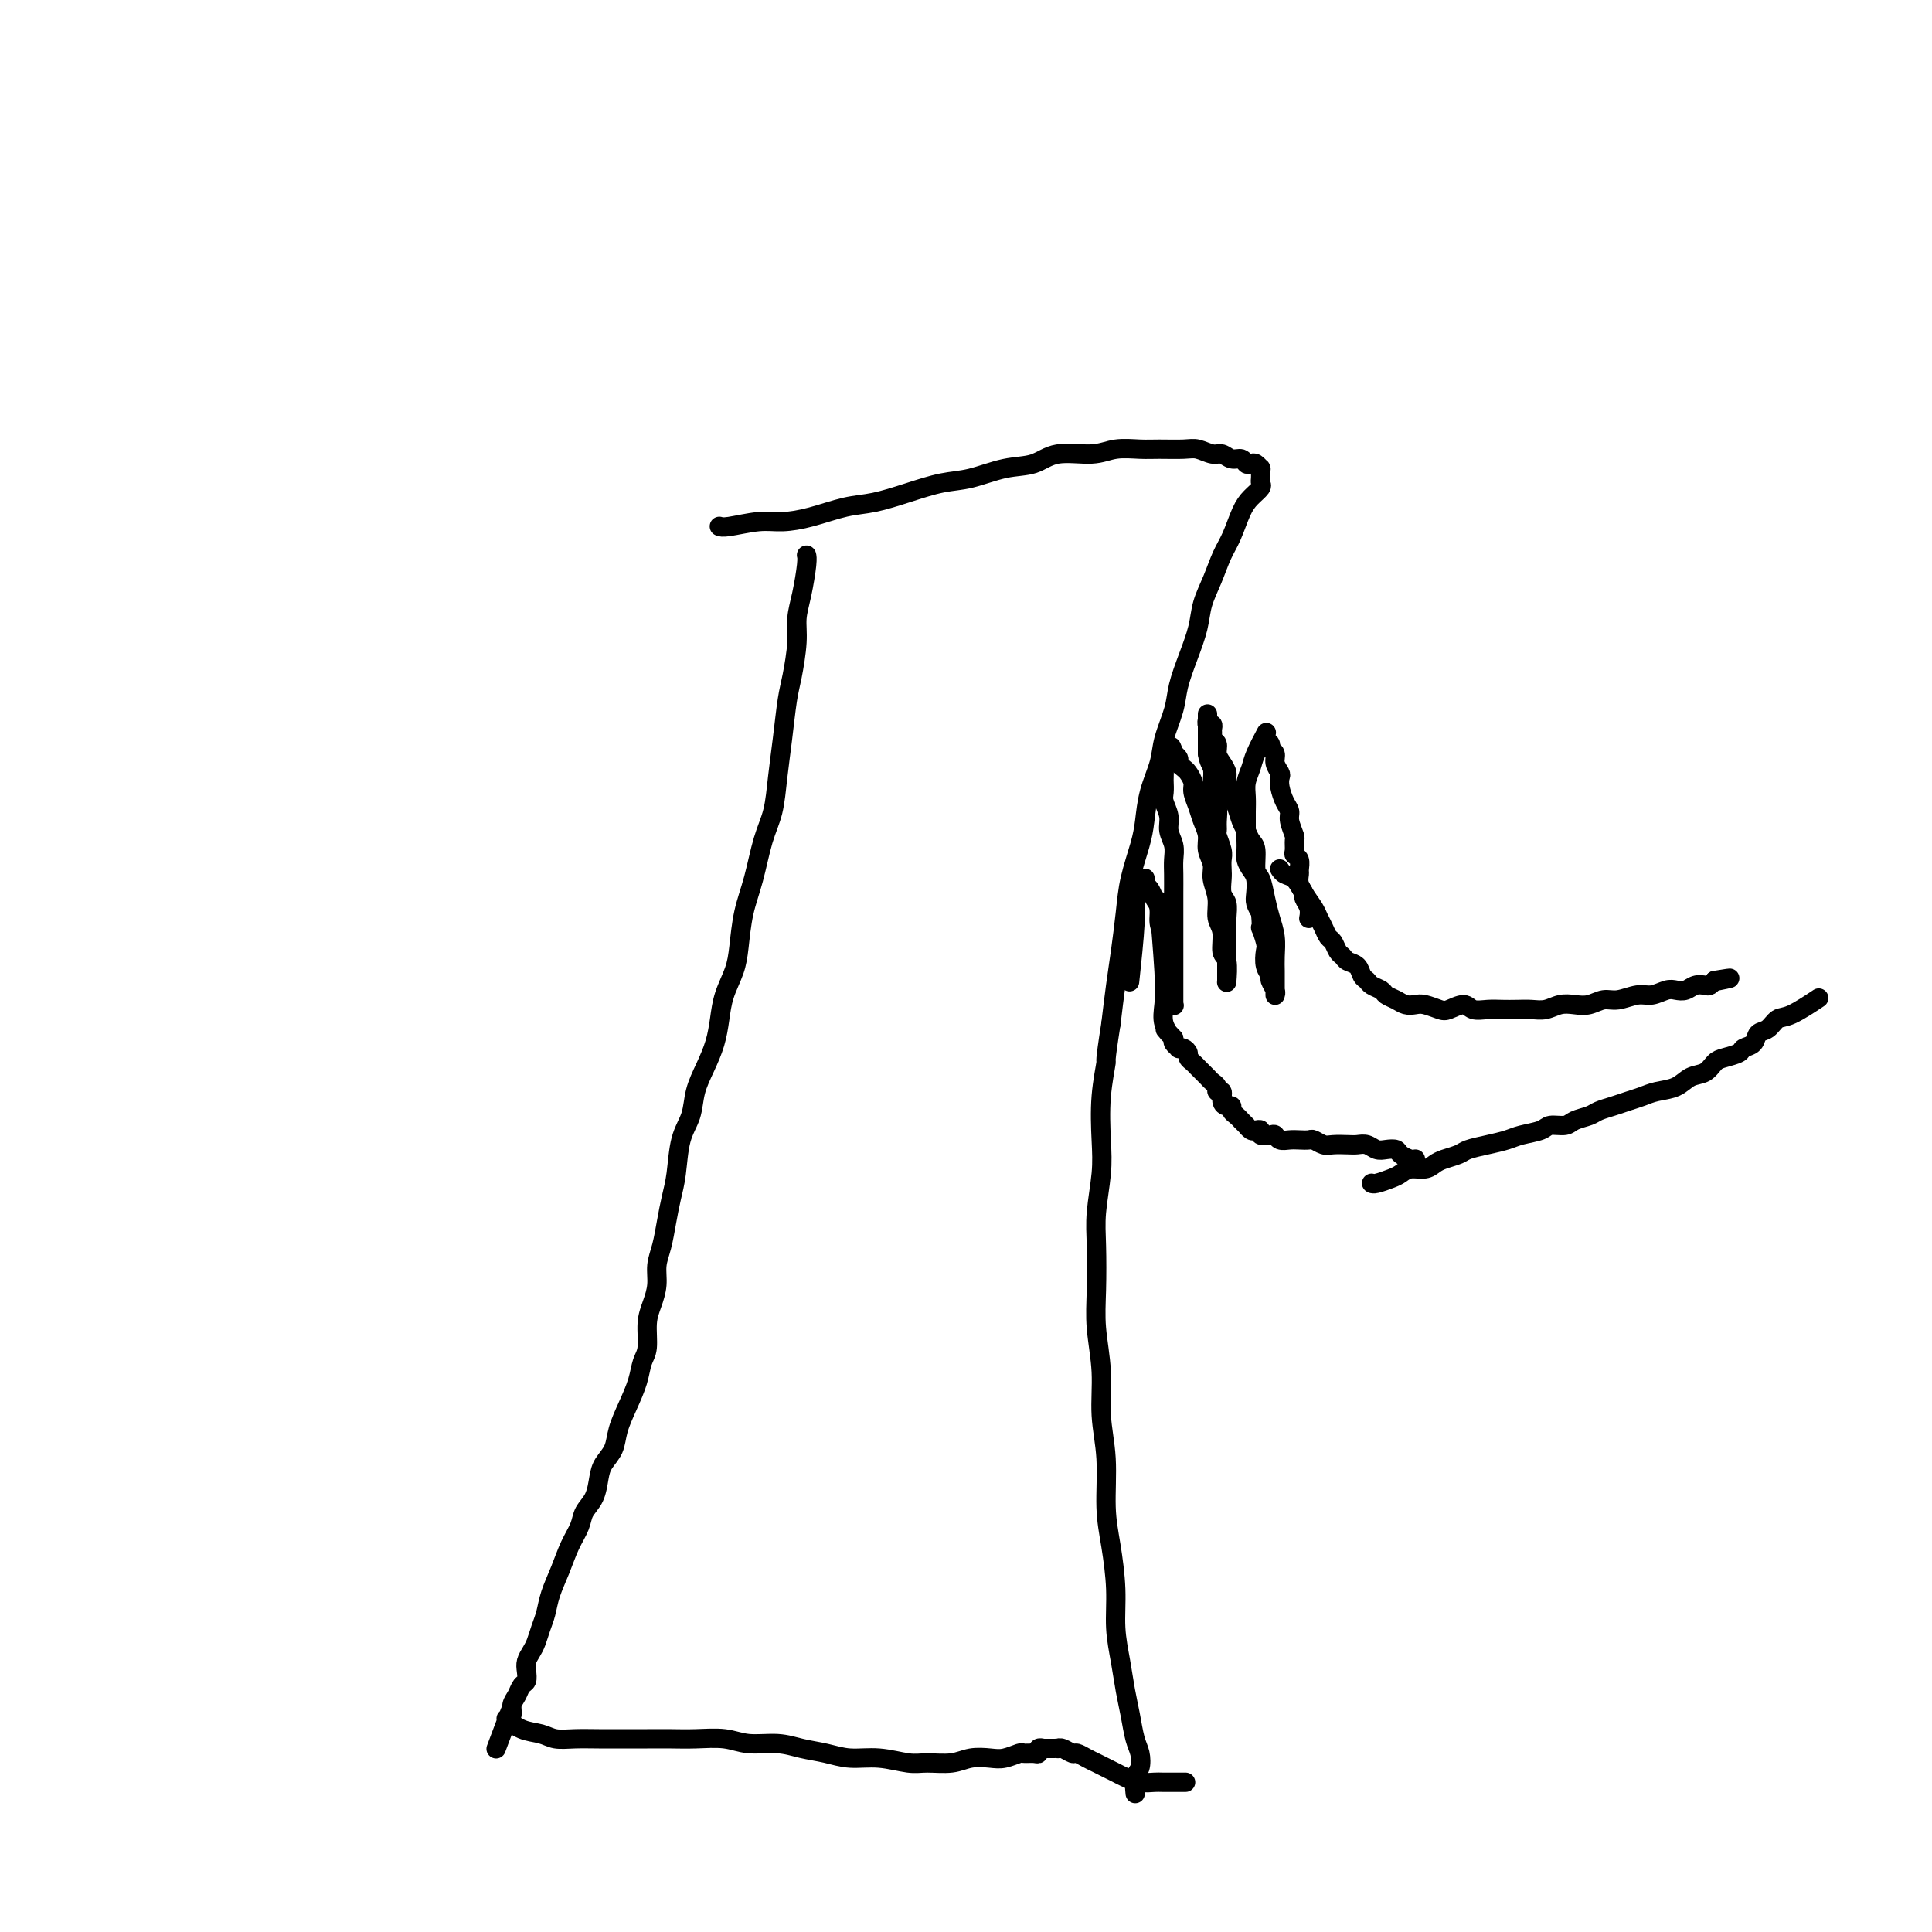 <svg viewBox='0 0 400 400' version='1.1' xmlns='http://www.w3.org/2000/svg' xmlns:xlink='http://www.w3.org/1999/xlink'><g fill='none' stroke='#000000' stroke-width='4' stroke-linecap='round' stroke-linejoin='round'><path d='M149,109c-0.000,-0.000 -0.001,-0.000 0,0c0.001,0.000 0.003,0.001 0,0c-0.003,-0.001 -0.010,-0.004 0,0c0.010,0.004 0.038,0.016 0,0c-0.038,-0.016 -0.141,-0.059 0,0c0.141,0.059 0.525,0.219 2,0c1.475,-0.219 4.041,-0.817 6,-1c1.959,-0.183 3.312,0.051 5,0c1.688,-0.051 3.710,-0.385 6,-1c2.290,-0.615 4.847,-1.512 7,-2c2.153,-0.488 3.901,-0.569 6,-1c2.099,-0.431 4.550,-1.213 7,-2c2.450,-0.787 4.900,-1.578 7,-2c2.100,-0.422 3.849,-0.476 6,-1c2.151,-0.524 4.703,-1.517 7,-2c2.297,-0.483 4.341,-0.455 6,-1c1.659,-0.545 2.935,-1.663 5,-2c2.065,-0.337 4.920,0.106 7,0c2.080,-0.106 3.385,-0.762 5,-1c1.615,-0.238 3.539,-0.060 5,0c1.461,0.060 2.460,0.001 4,0c1.540,-0.001 3.620,0.056 5,0c1.380,-0.056 2.061,-0.226 3,0c0.939,0.226 2.135,0.849 3,1c0.865,0.151 1.398,-0.169 2,0c0.602,0.169 1.274,0.829 2,1c0.726,0.171 1.505,-0.147 2,0c0.495,0.147 0.707,0.757 1,1c0.293,0.243 0.667,0.118 1,0c0.333,-0.118 0.625,-0.228 1,0c0.375,0.228 0.832,0.793 1,1c0.168,0.207 0.045,0.054 0,0c-0.045,-0.054 -0.012,-0.011 0,0c0.012,0.011 0.003,-0.012 0,0c-0.003,0.012 -0.001,0.059 0,0c0.001,-0.059 -0.000,-0.223 0,0c0.000,0.223 0.002,0.832 0,1c-0.002,0.168 -0.006,-0.107 0,0c0.006,0.107 0.024,0.596 0,1c-0.024,0.404 -0.089,0.723 0,1c0.089,0.277 0.333,0.512 0,1c-0.333,0.488 -1.244,1.228 -2,2c-0.756,0.772 -1.358,1.577 -2,3c-0.642,1.423 -1.323,3.463 -2,5c-0.677,1.537 -1.350,2.569 -2,4c-0.650,1.431 -1.277,3.260 -2,5c-0.723,1.740 -1.540,3.390 -2,5c-0.460,1.610 -0.561,3.178 -1,5c-0.439,1.822 -1.216,3.896 -2,6c-0.784,2.104 -1.576,4.238 -2,6c-0.424,1.762 -0.481,3.153 -1,5c-0.519,1.847 -1.500,4.151 -2,6c-0.500,1.849 -0.519,3.245 -1,5c-0.481,1.755 -1.424,3.870 -2,6c-0.576,2.130 -0.784,4.277 -1,6c-0.216,1.723 -0.439,3.024 -1,5c-0.561,1.976 -1.460,4.626 -2,7c-0.540,2.374 -0.722,4.471 -1,7c-0.278,2.529 -0.652,5.488 -1,8c-0.348,2.512 -0.671,4.575 -1,7c-0.329,2.425 -0.665,5.213 -1,8'/><path d='M230,212c-1.405,8.936 -0.916,7.277 -1,8c-0.084,0.723 -0.741,3.827 -1,7c-0.259,3.173 -0.122,6.415 0,9c0.122,2.585 0.228,4.512 0,7c-0.228,2.488 -0.789,5.537 -1,8c-0.211,2.463 -0.072,4.340 0,7c0.072,2.660 0.076,6.104 0,9c-0.076,2.896 -0.231,5.245 0,8c0.231,2.755 0.849,5.916 1,9c0.151,3.084 -0.166,6.090 0,9c0.166,2.910 0.814,5.725 1,9c0.186,3.275 -0.091,7.011 0,10c0.091,2.989 0.549,5.233 1,8c0.451,2.767 0.894,6.059 1,9c0.106,2.941 -0.127,5.533 0,8c0.127,2.467 0.612,4.809 1,7c0.388,2.191 0.679,4.229 1,6c0.321,1.771 0.671,3.274 1,5c0.329,1.726 0.638,3.675 1,5c0.362,1.325 0.776,2.026 1,3c0.224,0.974 0.256,2.220 0,3c-0.256,0.780 -0.800,1.095 -1,2c-0.200,0.905 -0.057,2.402 0,3c0.057,0.598 0.029,0.299 0,0'/><path d='M167,115c0.000,0.000 0.000,0.000 0,0c-0.000,-0.000 -0.000,-0.001 0,0c0.000,0.001 0.001,0.003 0,0c-0.001,-0.003 -0.003,-0.010 0,0c0.003,0.010 0.011,0.039 0,0c-0.011,-0.039 -0.041,-0.145 0,0c0.041,0.145 0.151,0.542 0,2c-0.151,1.458 -0.565,3.979 -1,6c-0.435,2.021 -0.890,3.542 -1,5c-0.110,1.458 0.125,2.852 0,5c-0.125,2.148 -0.610,5.049 -1,7c-0.390,1.951 -0.685,2.952 -1,5c-0.315,2.048 -0.650,5.144 -1,8c-0.350,2.856 -0.713,5.472 -1,8c-0.287,2.528 -0.497,4.969 -1,7c-0.503,2.031 -1.300,3.651 -2,6c-0.700,2.349 -1.305,5.425 -2,8c-0.695,2.575 -1.482,4.649 -2,7c-0.518,2.351 -0.768,4.981 -1,7c-0.232,2.019 -0.446,3.428 -1,5c-0.554,1.572 -1.448,3.308 -2,5c-0.552,1.692 -0.763,3.341 -1,5c-0.237,1.659 -0.501,3.329 -1,5c-0.499,1.671 -1.233,3.342 -2,5c-0.767,1.658 -1.567,3.303 -2,5c-0.433,1.697 -0.497,3.446 -1,5c-0.503,1.554 -1.444,2.912 -2,5c-0.556,2.088 -0.727,4.908 -1,7c-0.273,2.092 -0.647,3.458 -1,5c-0.353,1.542 -0.686,3.259 -1,5c-0.314,1.741 -0.610,3.507 -1,5c-0.390,1.493 -0.874,2.714 -1,4c-0.126,1.286 0.107,2.636 0,4c-0.107,1.364 -0.553,2.741 -1,4c-0.447,1.259 -0.896,2.401 -1,4c-0.104,1.599 0.137,3.656 0,5c-0.137,1.344 -0.652,1.977 -1,3c-0.348,1.023 -0.531,2.437 -1,4c-0.469,1.563 -1.225,3.274 -2,5c-0.775,1.726 -1.569,3.466 -2,5c-0.431,1.534 -0.501,2.861 -1,4c-0.499,1.139 -1.428,2.089 -2,3c-0.572,0.911 -0.786,1.782 -1,3c-0.214,1.218 -0.427,2.782 -1,4c-0.573,1.218 -1.505,2.089 -2,3c-0.495,0.911 -0.552,1.861 -1,3c-0.448,1.139 -1.286,2.468 -2,4c-0.714,1.532 -1.305,3.268 -2,5c-0.695,1.732 -1.496,3.461 -2,5c-0.504,1.539 -0.713,2.888 -1,4c-0.287,1.112 -0.651,1.988 -1,3c-0.349,1.012 -0.681,2.159 -1,3c-0.319,0.841 -0.624,1.376 -1,2c-0.376,0.624 -0.821,1.336 -1,2c-0.179,0.664 -0.090,1.280 0,2c0.090,0.720 0.183,1.545 0,2c-0.183,0.455 -0.640,0.542 -1,1c-0.360,0.458 -0.622,1.288 -1,2c-0.378,0.712 -0.871,1.307 -1,2c-0.129,0.693 0.106,1.484 0,2c-0.106,0.516 -0.553,0.758 -1,1'/><path d='M105,356c-4.486,11.912 -1.202,3.192 0,0c1.202,-3.192 0.322,-0.855 0,0c-0.322,0.855 -0.086,0.229 0,0c0.086,-0.229 0.024,-0.061 0,0c-0.024,0.061 -0.008,0.014 0,0c0.008,-0.014 0.010,0.003 0,0c-0.010,-0.003 -0.032,-0.026 0,0c0.032,0.026 0.118,0.102 0,0c-0.118,-0.102 -0.441,-0.381 0,0c0.441,0.381 1.646,1.423 3,2c1.354,0.577 2.857,0.691 4,1c1.143,0.309 1.925,0.815 3,1c1.075,0.185 2.443,0.050 4,0c1.557,-0.050 3.303,-0.013 5,0c1.697,0.013 3.346,0.002 5,0c1.654,-0.002 3.315,0.003 5,0c1.685,-0.003 3.395,-0.016 5,0c1.605,0.016 3.107,0.060 5,0c1.893,-0.060 4.179,-0.224 6,0c1.821,0.224 3.178,0.834 5,1c1.822,0.166 4.110,-0.114 6,0c1.890,0.114 3.384,0.623 5,1c1.616,0.377 3.354,0.623 5,1c1.646,0.377 3.199,0.887 5,1c1.801,0.113 3.849,-0.170 6,0c2.151,0.170 4.403,0.791 6,1c1.597,0.209 2.538,0.004 4,0c1.462,-0.004 3.446,0.191 5,0c1.554,-0.191 2.677,-0.769 4,-1c1.323,-0.231 2.844,-0.115 4,0c1.156,0.115 1.946,0.228 3,0c1.054,-0.228 2.372,-0.797 3,-1c0.628,-0.203 0.564,-0.040 1,0c0.436,0.040 1.371,-0.042 2,0c0.629,0.042 0.953,0.207 1,0c0.047,-0.207 -0.185,-0.788 0,-1c0.185,-0.212 0.785,-0.057 1,0c0.215,0.057 0.046,0.015 0,0c-0.046,-0.015 0.030,-0.004 0,0c-0.030,0.004 -0.166,0.001 0,0c0.166,-0.001 0.635,-0.001 1,0c0.365,0.001 0.627,0.004 1,0c0.373,-0.004 0.859,-0.016 1,0c0.141,0.016 -0.061,0.060 0,0c0.061,-0.060 0.387,-0.223 1,0c0.613,0.223 1.515,0.833 2,1c0.485,0.167 0.553,-0.110 1,0c0.447,0.110 1.274,0.607 2,1c0.726,0.393 1.352,0.684 2,1c0.648,0.316 1.319,0.659 2,1c0.681,0.341 1.373,0.680 2,1c0.627,0.320 1.188,0.622 2,1c0.812,0.378 1.875,0.833 3,1c1.125,0.167 2.312,0.045 3,0c0.688,-0.045 0.878,-0.012 2,0c1.122,0.012 3.178,0.003 4,0c0.822,-0.003 0.411,-0.002 0,0'/><path d='M265,180c-0.000,-0.000 -0.000,-0.000 0,0c0.000,0.000 0.000,0.000 0,0c-0.000,-0.000 -0.000,-0.000 0,0c0.000,0.000 0.000,0.000 0,0c-0.000,-0.000 -0.000,-0.000 0,0c0.000,0.000 0.000,0.000 0,0c-0.000,-0.000 -0.000,-0.000 0,0c0.000,0.000 0.000,0.000 0,0c-0.000,-0.000 -0.000,-0.000 0,0c0.000,0.000 0.000,0.000 0,0c-0.000,-0.000 -0.000,-0.000 0,0c0.000,0.000 0.000,0.000 0,0c-0.000,-0.000 -0.001,-0.001 0,0c0.001,0.001 0.002,0.004 0,0c-0.002,-0.004 -0.009,-0.014 0,0c0.009,0.014 0.032,0.051 0,0c-0.032,-0.051 -0.121,-0.190 0,0c0.121,0.190 0.452,0.708 1,1c0.548,0.292 1.313,0.357 2,1c0.687,0.643 1.297,1.864 2,3c0.703,1.136 1.498,2.187 2,3c0.502,0.813 0.712,1.387 1,2c0.288,0.613 0.655,1.263 1,2c0.345,0.737 0.669,1.560 1,2c0.331,0.440 0.670,0.498 1,1c0.330,0.502 0.652,1.448 1,2c0.348,0.552 0.724,0.711 1,1c0.276,0.289 0.454,0.707 1,1c0.546,0.293 1.460,0.460 2,1c0.540,0.540 0.707,1.454 1,2c0.293,0.546 0.711,0.723 1,1c0.289,0.277 0.447,0.652 1,1c0.553,0.348 1.499,0.668 2,1c0.501,0.332 0.556,0.677 1,1c0.444,0.323 1.278,0.626 2,1c0.722,0.374 1.333,0.819 2,1c0.667,0.181 1.390,0.096 2,0c0.610,-0.096 1.107,-0.204 2,0c0.893,0.204 2.182,0.720 3,1c0.818,0.280 1.167,0.324 2,0c0.833,-0.324 2.151,-1.015 3,-1c0.849,0.015 1.227,0.736 2,1c0.773,0.264 1.939,0.072 3,0c1.061,-0.072 2.016,-0.023 3,0c0.984,0.023 1.996,0.020 3,0c1.004,-0.020 2.001,-0.057 3,0c0.999,0.057 2.000,0.207 3,0c1.000,-0.207 1.999,-0.772 3,-1c1.001,-0.228 2.004,-0.118 3,0c0.996,0.118 1.985,0.243 3,0c1.015,-0.243 2.057,-0.853 3,-1c0.943,-0.147 1.785,0.171 3,0c1.215,-0.171 2.801,-0.829 4,-1c1.199,-0.171 2.012,0.147 3,0c0.988,-0.147 2.152,-0.757 3,-1c0.848,-0.243 1.379,-0.117 2,0c0.621,0.117 1.332,0.225 2,0c0.668,-0.225 1.292,-0.782 2,-1c0.708,-0.218 1.498,-0.097 2,0c0.502,0.097 0.715,0.171 1,0c0.285,-0.171 0.643,-0.585 1,-1'/><path d='M355,203c5.641,-0.928 2.244,-0.249 1,0c-1.244,0.249 -0.333,0.067 0,0c0.333,-0.067 0.089,-0.018 0,0c-0.089,0.018 -0.024,0.005 0,0c0.024,-0.005 0.006,-0.001 0,0c-0.006,0.001 -0.002,0.000 0,0c0.002,-0.000 0.000,-0.000 0,0c-0.000,0.000 -0.000,0.000 0,0c0.000,-0.000 0.000,-0.000 0,0c-0.000,0.000 -0.000,0.000 0,0c0.000,-0.000 0.000,-0.000 0,0c-0.000,0.000 -0.000,0.000 0,0'/><path d='M284,245c0.000,0.000 0.000,0.000 0,0c-0.000,-0.000 -0.000,-0.000 0,0c0.000,0.000 0.000,0.000 0,0c-0.000,-0.000 -0.000,-0.000 0,0c0.000,0.000 0.000,0.000 0,0c-0.000,-0.000 -0.000,-0.000 0,0c0.000,0.000 0.000,0.000 0,0c-0.000,-0.000 -0.000,-0.000 0,0c0.000,0.000 0.000,0.000 0,0c-0.000,-0.000 -0.000,-0.000 0,0c0.000,0.000 0.000,0.000 0,0c-0.000,-0.000 -0.000,-0.000 0,0c0.000,0.000 0.001,0.001 0,0c-0.001,-0.001 -0.005,-0.003 0,0c0.005,0.003 0.018,0.012 0,0c-0.018,-0.012 -0.066,-0.046 0,0c0.066,0.046 0.248,0.171 1,0c0.752,-0.171 2.074,-0.637 3,-1c0.926,-0.363 1.454,-0.622 2,-1c0.546,-0.378 1.109,-0.875 2,-1c0.891,-0.125 2.110,0.121 3,0c0.890,-0.121 1.451,-0.610 2,-1c0.549,-0.390 1.084,-0.682 2,-1c0.916,-0.318 2.211,-0.663 3,-1c0.789,-0.337 1.073,-0.667 2,-1c0.927,-0.333 2.498,-0.667 4,-1c1.502,-0.333 2.934,-0.663 4,-1c1.066,-0.337 1.765,-0.682 3,-1c1.235,-0.318 3.006,-0.610 4,-1c0.994,-0.390 1.210,-0.878 2,-1c0.790,-0.122 2.154,0.122 3,0c0.846,-0.122 1.174,-0.610 2,-1c0.826,-0.390 2.150,-0.682 3,-1c0.850,-0.318 1.227,-0.663 2,-1c0.773,-0.337 1.943,-0.667 3,-1c1.057,-0.333 2.001,-0.671 3,-1c0.999,-0.329 2.053,-0.650 3,-1c0.947,-0.350 1.787,-0.727 3,-1c1.213,-0.273 2.799,-0.440 4,-1c1.201,-0.560 2.017,-1.512 3,-2c0.983,-0.488 2.132,-0.512 3,-1c0.868,-0.488 1.455,-1.439 2,-2c0.545,-0.561 1.048,-0.732 2,-1c0.952,-0.268 2.352,-0.634 3,-1c0.648,-0.366 0.544,-0.732 1,-1c0.456,-0.268 1.474,-0.437 2,-1c0.526,-0.563 0.562,-1.521 1,-2c0.438,-0.479 1.278,-0.479 2,-1c0.722,-0.521 1.328,-1.562 2,-2c0.672,-0.438 1.412,-0.272 3,-1c1.588,-0.728 4.025,-2.351 5,-3c0.975,-0.649 0.487,-0.325 0,0'/><path d='M293,240c-0.000,0.000 -0.000,0.000 0,0c0.000,-0.000 0.000,-0.000 0,0c-0.000,0.000 -0.000,0.000 0,0c0.000,-0.000 0.000,-0.000 0,0c-0.000,0.000 -0.000,0.000 0,0c0.000,-0.000 0.000,-0.000 0,0c-0.000,0.000 -0.000,0.000 0,0c0.000,-0.000 0.000,-0.000 0,0c-0.000,0.000 -0.000,0.000 0,0c0.000,-0.000 0.000,-0.000 0,0c-0.000,0.000 -0.000,0.000 0,0c0.000,-0.000 0.001,-0.000 0,0c-0.001,0.000 -0.002,0.001 0,0c0.002,-0.001 0.008,-0.003 0,0c-0.008,0.003 -0.029,0.011 0,0c0.029,-0.011 0.107,-0.042 0,0c-0.107,0.042 -0.399,0.156 -1,0c-0.601,-0.156 -1.512,-0.581 -2,-1c-0.488,-0.419 -0.554,-0.830 -1,-1c-0.446,-0.170 -1.273,-0.098 -2,0c-0.727,0.098 -1.353,0.222 -2,0c-0.647,-0.222 -1.314,-0.791 -2,-1c-0.686,-0.209 -1.392,-0.060 -2,0c-0.608,0.060 -1.118,0.030 -2,0c-0.882,-0.030 -2.137,-0.061 -3,0c-0.863,0.061 -1.333,0.212 -2,0c-0.667,-0.212 -1.530,-0.788 -2,-1c-0.470,-0.212 -0.546,-0.061 -1,0c-0.454,0.061 -1.286,0.030 -2,0c-0.714,-0.030 -1.309,-0.060 -2,0c-0.691,0.060 -1.477,0.208 -2,0c-0.523,-0.208 -0.784,-0.774 -1,-1c-0.216,-0.226 -0.386,-0.112 -1,0c-0.614,0.112 -1.671,0.222 -2,0c-0.329,-0.222 0.071,-0.776 0,-1c-0.071,-0.224 -0.611,-0.116 -1,0c-0.389,0.116 -0.625,0.242 -1,0c-0.375,-0.242 -0.888,-0.853 -1,-1c-0.112,-0.147 0.176,0.168 0,0c-0.176,-0.168 -0.817,-0.819 -1,-1c-0.183,-0.181 0.092,0.110 0,0c-0.092,-0.110 -0.550,-0.620 -1,-1c-0.450,-0.380 -0.890,-0.632 -1,-1c-0.110,-0.368 0.110,-0.854 0,-1c-0.110,-0.146 -0.551,0.049 -1,0c-0.449,-0.049 -0.908,-0.342 -1,-1c-0.092,-0.658 0.183,-1.682 0,-2c-0.183,-0.318 -0.822,0.069 -1,0c-0.178,-0.069 0.107,-0.596 0,-1c-0.107,-0.404 -0.606,-0.686 -1,-1c-0.394,-0.314 -0.684,-0.662 -1,-1c-0.316,-0.338 -0.658,-0.668 -1,-1c-0.342,-0.332 -0.683,-0.667 -1,-1c-0.317,-0.333 -0.611,-0.664 -1,-1c-0.389,-0.336 -0.874,-0.678 -1,-1c-0.126,-0.322 0.106,-0.625 0,-1c-0.106,-0.375 -0.551,-0.821 -1,-1c-0.449,-0.179 -0.904,-0.089 -1,0c-0.096,0.089 0.166,0.178 0,0c-0.166,-0.178 -0.762,-0.622 -1,-1c-0.238,-0.378 -0.119,-0.689 0,-1'/><path d='M243,215c-2.952,-3.249 -1.330,-1.370 -1,-1c0.330,0.370 -0.630,-0.768 -1,-2c-0.370,-1.232 -0.151,-2.557 0,-4c0.151,-1.443 0.233,-3.004 0,-7c-0.233,-3.996 -0.781,-10.427 -1,-13c-0.219,-2.573 -0.110,-1.286 0,0'/><path d='M271,190c-0.000,0.000 -0.000,0.000 0,0c0.000,-0.000 0.000,-0.000 0,0c-0.000,0.000 -0.000,0.000 0,0c0.000,-0.000 0.000,-0.000 0,0c-0.000,0.000 -0.000,0.000 0,0c0.000,-0.000 0.000,-0.000 0,0c-0.000,0.000 -0.000,0.000 0,0c0.000,-0.000 0.000,-0.000 0,0c-0.000,0.000 -0.000,0.002 0,0c0.000,-0.002 0.001,-0.006 0,0c-0.001,0.006 -0.004,0.023 0,0c0.004,-0.023 0.016,-0.085 0,0c-0.016,0.085 -0.061,0.318 0,0c0.061,-0.318 0.227,-1.189 0,-2c-0.227,-0.811 -0.846,-1.564 -1,-2c-0.154,-0.436 0.156,-0.554 0,-1c-0.156,-0.446 -0.778,-1.219 -1,-2c-0.222,-0.781 -0.045,-1.570 0,-2c0.045,-0.430 -0.041,-0.501 0,-1c0.041,-0.499 0.208,-1.427 0,-2c-0.208,-0.573 -0.792,-0.790 -1,-1c-0.208,-0.210 -0.041,-0.413 0,-1c0.041,-0.587 -0.044,-1.560 0,-2c0.044,-0.440 0.218,-0.348 0,-1c-0.218,-0.652 -0.829,-2.048 -1,-3c-0.171,-0.952 0.099,-1.459 0,-2c-0.099,-0.541 -0.566,-1.118 -1,-2c-0.434,-0.882 -0.833,-2.071 -1,-3c-0.167,-0.929 -0.101,-1.597 0,-2c0.101,-0.403 0.238,-0.542 0,-1c-0.238,-0.458 -0.852,-1.236 -1,-2c-0.148,-0.764 0.171,-1.515 0,-2c-0.171,-0.485 -0.830,-0.704 -1,-1c-0.170,-0.296 0.151,-0.668 0,-1c-0.151,-0.332 -0.772,-0.625 -1,-1c-0.228,-0.375 -0.061,-0.833 0,-1c0.061,-0.167 0.016,-0.045 0,0c-0.016,0.045 -0.004,0.012 0,0c0.004,-0.012 0.001,-0.003 0,0c-0.001,0.003 -0.001,0.002 0,0c0.001,-0.002 0.002,-0.004 0,0c-0.002,0.004 -0.007,0.014 0,0c0.007,-0.014 0.027,-0.051 0,0c-0.027,0.051 -0.102,0.191 0,0c0.102,-0.191 0.381,-0.712 0,0c-0.381,0.712 -1.423,2.656 -2,4c-0.577,1.344 -0.691,2.089 -1,3c-0.309,0.911 -0.815,1.987 -1,3c-0.185,1.013 -0.050,1.962 0,3c0.050,1.038 0.014,2.165 0,3c-0.014,0.835 -0.004,1.378 0,2c0.004,0.622 0.004,1.322 0,2c-0.004,0.678 -0.011,1.335 0,2c0.011,0.665 0.042,1.337 0,2c-0.042,0.663 -0.156,1.318 0,2c0.156,0.682 0.580,1.390 1,2c0.420,0.610 0.834,1.122 1,2c0.166,0.878 0.083,2.121 0,3c-0.083,0.879 -0.167,1.394 0,2c0.167,0.606 0.583,1.303 1,2'/><path d='M261,189c0.405,4.696 -0.084,2.936 0,3c0.084,0.064 0.739,1.953 1,3c0.261,1.047 0.126,1.254 0,2c-0.126,0.746 -0.244,2.032 0,3c0.244,0.968 0.850,1.618 1,2c0.150,0.382 -0.156,0.495 0,1c0.156,0.505 0.774,1.403 1,2c0.226,0.597 0.061,0.892 0,1c-0.061,0.108 -0.016,0.029 0,0c0.016,-0.029 0.004,-0.008 0,0c-0.004,0.008 -0.001,0.002 0,0c0.001,-0.002 0.000,-0.001 0,0c-0.000,0.001 -0.000,-0.000 0,0c0.000,0.000 0.000,0.001 0,0c-0.000,-0.001 -0.000,-0.002 0,0c0.000,0.002 -0.000,0.009 0,0c0.000,-0.009 0.000,-0.032 0,0c-0.000,0.032 -0.000,0.120 0,0c0.000,-0.120 0.001,-0.447 0,-1c-0.001,-0.553 -0.003,-1.333 0,-2c0.003,-0.667 0.012,-1.219 0,-2c-0.012,-0.781 -0.044,-1.789 0,-3c0.044,-1.211 0.166,-2.626 0,-4c-0.166,-1.374 -0.618,-2.707 -1,-4c-0.382,-1.293 -0.694,-2.545 -1,-4c-0.306,-1.455 -0.607,-3.114 -1,-4c-0.393,-0.886 -0.879,-0.999 -1,-2c-0.121,-1.001 0.122,-2.891 0,-4c-0.122,-1.109 -0.610,-1.437 -1,-2c-0.390,-0.563 -0.683,-1.362 -1,-2c-0.317,-0.638 -0.659,-1.115 -1,-2c-0.341,-0.885 -0.683,-2.176 -1,-3c-0.317,-0.824 -0.611,-1.179 -1,-2c-0.389,-0.821 -0.874,-2.108 -1,-3c-0.126,-0.892 0.106,-1.391 0,-2c-0.106,-0.609 -0.550,-1.329 -1,-2c-0.450,-0.671 -0.905,-1.293 -1,-2c-0.095,-0.707 0.172,-1.500 0,-2c-0.172,-0.500 -0.782,-0.707 -1,-1c-0.218,-0.293 -0.044,-0.671 0,-1c0.044,-0.329 -0.041,-0.609 0,-1c0.041,-0.391 0.207,-0.893 0,-1c-0.207,-0.107 -0.788,0.182 -1,0c-0.212,-0.182 -0.057,-0.833 0,-1c0.057,-0.167 0.015,0.151 0,0c-0.015,-0.151 -0.004,-0.773 0,-1c0.004,-0.227 0.001,-0.061 0,0c-0.001,0.061 -0.000,0.016 0,0c0.000,-0.016 0.000,-0.005 0,0c-0.000,0.005 -0.000,0.002 0,0c0.000,-0.002 0.000,-0.002 0,0c-0.000,0.002 -0.000,0.007 0,0c0.000,-0.007 0.000,-0.027 0,0c-0.000,0.027 -0.000,0.102 0,0c0.000,-0.102 0.000,-0.379 0,0c-0.000,0.379 -0.000,1.415 0,2c0.000,0.585 0.000,0.720 0,1c-0.000,0.280 -0.000,0.704 0,1c0.000,0.296 0.000,0.464 0,1c-0.000,0.536 -0.000,1.439 0,2c0.000,0.561 0.000,0.781 0,1'/><path d='M250,156c0.222,1.778 0.777,2.223 1,3c0.223,0.777 0.112,1.886 0,3c-0.112,1.114 -0.227,2.233 0,3c0.227,0.767 0.797,1.182 1,2c0.203,0.818 0.040,2.039 0,3c-0.040,0.961 0.042,1.661 0,2c-0.042,0.339 -0.207,0.316 0,1c0.207,0.684 0.787,2.074 1,3c0.213,0.926 0.061,1.388 0,2c-0.061,0.612 -0.030,1.374 0,2c0.030,0.626 0.061,1.115 0,2c-0.061,0.885 -0.212,2.166 0,3c0.212,0.834 0.789,1.220 1,2c0.211,0.780 0.057,1.953 0,3c-0.057,1.047 -0.015,1.968 0,3c0.015,1.032 0.004,2.174 0,3c-0.004,0.826 -0.001,1.335 0,2c0.001,0.665 0.000,1.485 0,2c-0.000,0.515 -0.000,0.727 0,1c0.000,0.273 0.000,0.609 0,1c-0.000,0.391 -0.000,0.837 0,1c0.000,0.163 0.000,0.044 0,0c-0.000,-0.044 -0.000,-0.012 0,0c0.000,0.012 0.000,0.003 0,0c-0.000,-0.003 -0.000,-0.001 0,0c0.000,0.001 0.000,-0.001 0,0c-0.000,0.001 -0.000,0.004 0,0c0.000,-0.004 0.001,-0.015 0,0c-0.001,0.015 -0.004,0.056 0,0c0.004,-0.056 0.016,-0.210 0,0c-0.016,0.210 -0.061,0.784 0,0c0.061,-0.784 0.228,-2.926 0,-4c-0.228,-1.074 -0.850,-1.081 -1,-2c-0.150,-0.919 0.171,-2.749 0,-4c-0.171,-1.251 -0.834,-1.924 -1,-3c-0.166,-1.076 0.167,-2.556 0,-4c-0.167,-1.444 -0.832,-2.851 -1,-4c-0.168,-1.149 0.163,-2.040 0,-3c-0.163,-0.960 -0.818,-1.990 -1,-3c-0.182,-1.010 0.110,-1.999 0,-3c-0.110,-1.001 -0.621,-2.012 -1,-3c-0.379,-0.988 -0.626,-1.952 -1,-3c-0.374,-1.048 -0.875,-2.179 -1,-3c-0.125,-0.821 0.125,-1.333 0,-2c-0.125,-0.667 -0.626,-1.489 -1,-2c-0.374,-0.511 -0.622,-0.711 -1,-1c-0.378,-0.289 -0.886,-0.666 -1,-1c-0.114,-0.334 0.166,-0.625 0,-1c-0.166,-0.375 -0.776,-0.832 -1,-1c-0.224,-0.168 -0.060,-0.045 0,0c0.060,0.045 0.016,0.012 0,0c-0.016,-0.012 -0.004,-0.003 0,0c0.004,0.003 0.001,0.001 0,0c-0.001,-0.001 -0.000,-0.000 0,0c0.000,0.000 0.000,0.000 0,0c-0.000,-0.000 -0.000,-0.000 0,0c0.000,0.000 0.000,0.000 0,0c-0.000,-0.000 -0.000,-0.000 0,0c0.000,0.000 0.000,0.000 0,0c-0.000,-0.000 -0.000,-0.000 0,0'/><path d='M243,156c-1.038,-2.677 -0.135,-0.868 0,0c0.135,0.868 -0.500,0.795 -1,1c-0.500,0.205 -0.866,0.688 -1,1c-0.134,0.312 -0.037,0.453 0,1c0.037,0.547 0.014,1.500 0,2c-0.014,0.500 -0.019,0.545 0,1c0.019,0.455 0.061,1.318 0,2c-0.061,0.682 -0.227,1.183 0,2c0.227,0.817 0.845,1.950 1,3c0.155,1.050 -0.155,2.016 0,3c0.155,0.984 0.774,1.985 1,3c0.226,1.015 0.061,2.042 0,3c-0.061,0.958 -0.016,1.845 0,3c0.016,1.155 0.004,2.579 0,4c-0.004,1.421 -0.001,2.841 0,4c0.001,1.159 0.000,2.058 0,3c-0.000,0.942 -0.000,1.929 0,3c0.000,1.071 0.000,2.227 0,3c-0.000,0.773 -0.000,1.164 0,2c0.000,0.836 0.000,2.119 0,3c-0.000,0.881 -0.000,1.360 0,2c0.000,0.640 0.000,1.439 0,2c-0.000,0.561 -0.000,0.882 0,1c0.000,0.118 0.000,0.032 0,0c-0.000,-0.032 -0.000,-0.008 0,0c0.000,0.008 0.000,0.002 0,0c-0.000,-0.002 -0.000,-0.001 0,0c0.000,0.001 0.000,0.000 0,0c-0.000,-0.000 -0.000,-0.001 0,0c0.000,0.001 0.001,0.002 0,0c-0.001,-0.002 -0.004,-0.006 0,0c0.004,0.006 0.015,0.024 0,0c-0.015,-0.024 -0.057,-0.089 0,0c0.057,0.089 0.211,0.333 0,0c-0.211,-0.333 -0.788,-1.242 -1,-2c-0.212,-0.758 -0.060,-1.365 0,-2c0.060,-0.635 0.026,-1.300 0,-2c-0.026,-0.700 -0.045,-1.437 0,-2c0.045,-0.563 0.153,-0.951 0,-2c-0.153,-1.049 -0.565,-2.757 -1,-4c-0.435,-1.243 -0.891,-2.020 -1,-3c-0.109,-0.980 0.128,-2.161 0,-3c-0.128,-0.839 -0.623,-1.335 -1,-2c-0.377,-0.665 -0.637,-1.499 -1,-2c-0.363,-0.501 -0.829,-0.670 -1,-1c-0.171,-0.330 -0.046,-0.820 0,-1c0.046,-0.180 0.012,-0.048 0,0c-0.012,0.048 -0.003,0.013 0,0c0.003,-0.013 0.001,-0.004 0,0c-0.001,0.004 -0.000,0.001 0,0c0.000,-0.001 0.001,-0.002 0,0c-0.001,0.002 -0.003,0.007 0,0c0.003,-0.007 0.011,-0.025 0,0c-0.011,0.025 -0.040,0.091 0,0c0.040,-0.091 0.151,-0.341 0,0c-0.151,0.341 -0.562,1.274 -1,2c-0.438,0.726 -0.901,1.246 -1,2c-0.099,0.754 0.166,1.741 0,5c-0.166,3.259 -0.762,8.788 -1,11c-0.238,2.212 -0.119,1.106 0,0'/></g>
</svg>